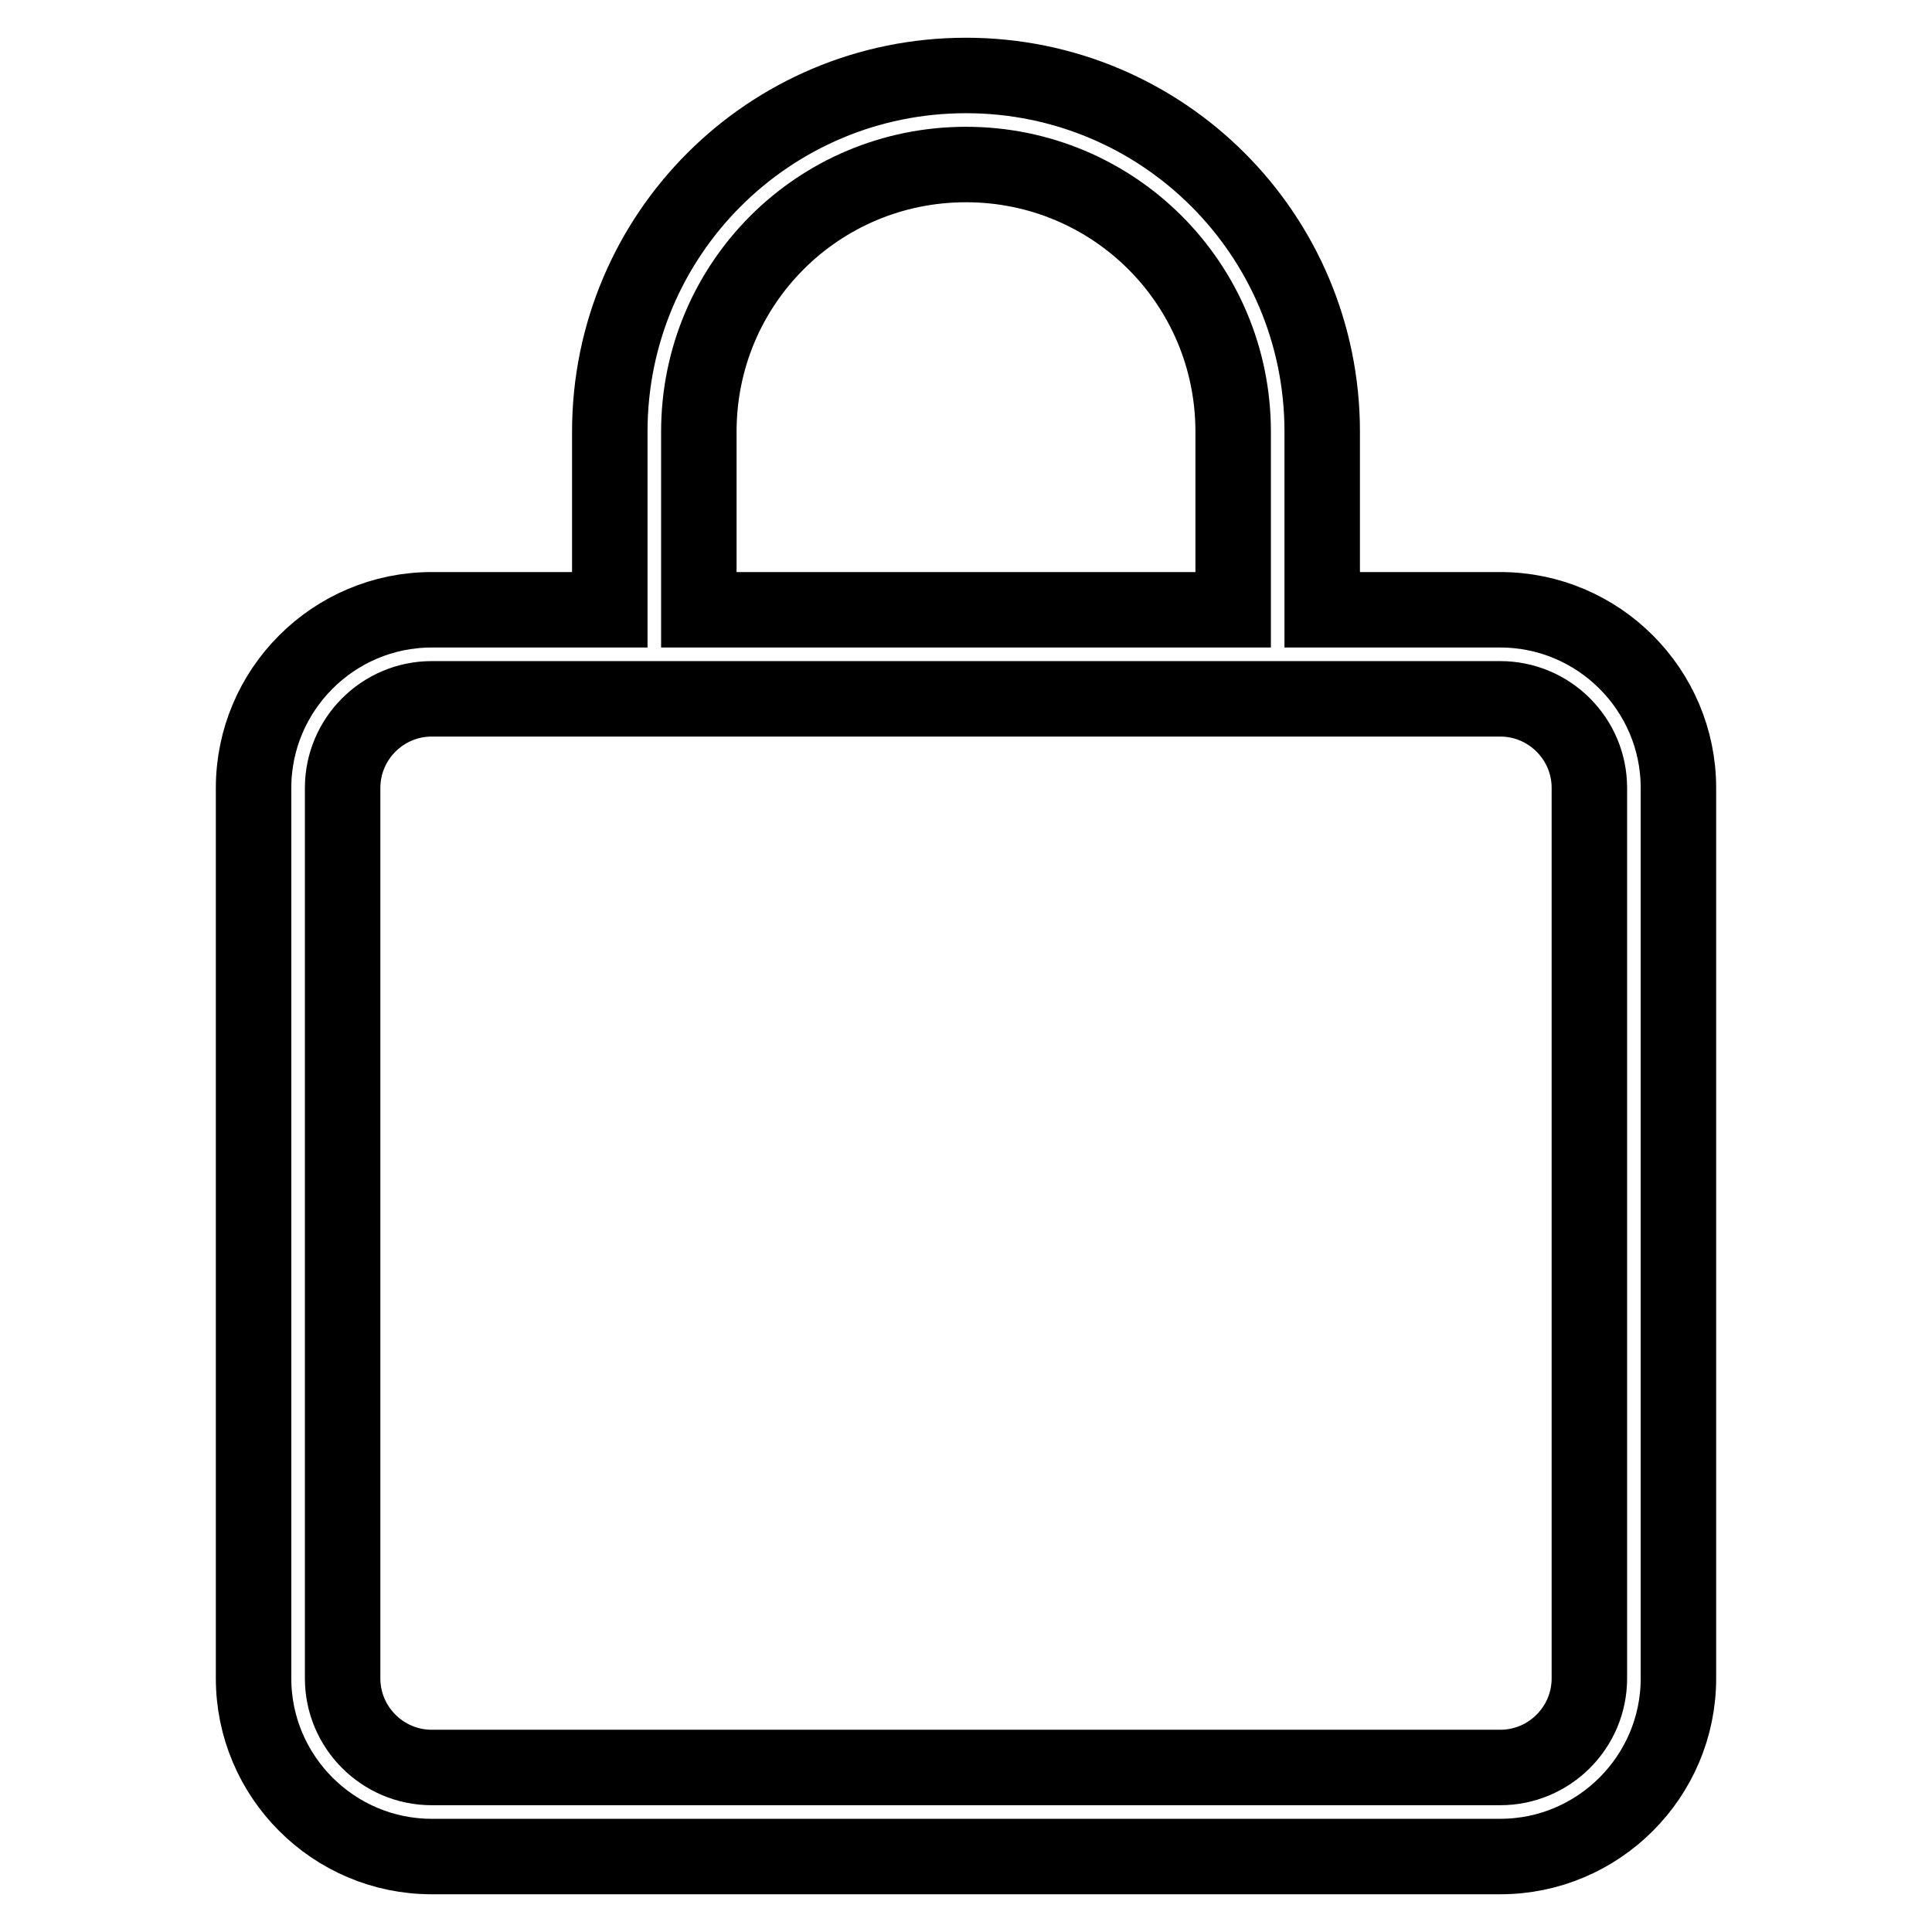<?xml version="1.0" encoding="utf-8"?>
<!-- Svg Vector Icons : http://www.onlinewebfonts.com/icon -->
<!DOCTYPE svg PUBLIC "-//W3C//DTD SVG 1.1//EN" "http://www.w3.org/Graphics/SVG/1.1/DTD/svg11.dtd">
<svg version="1.1" xmlns="http://www.w3.org/2000/svg" xmlns:xlink="http://www.w3.org/1999/xlink" x="0px" y="0px" viewBox="0 0 256 256" enable-background="new 0 0 256 256" xml:space="preserve">
<g> <path stroke-width="10" fill-opacity="0" stroke="#000000"  d="M198.8,92.6H57.2c-6.5,0-11.8,5.3-11.8,11.8l0,0v118c0,6.5,5.3,11.8,11.8,11.8l0,0h141.6 c6.5,0,11.8-5.3,11.8-11.8l0,0v-118C210.6,97.9,205.3,92.6,198.8,92.6L198.8,92.6z M80.8,80.8V57.2C80.8,31.1,101.9,10,128,10 c26.1,0,47.2,21.1,47.2,47.2v23.6h23.6c13,0,23.6,10.6,23.6,23.6l0,0v118c0,13-10.6,23.6-23.6,23.6l0,0H57.2 c-13,0-23.6-10.6-23.6-23.6l0,0v-118c0-13,10.6-23.6,23.6-23.6H80.8z M92.6,80.8h70.8V57.2c0-19.6-15.8-35.4-35.4-35.4 c-19.6,0-35.4,15.8-35.4,35.4V80.8z"/></g>
</svg>